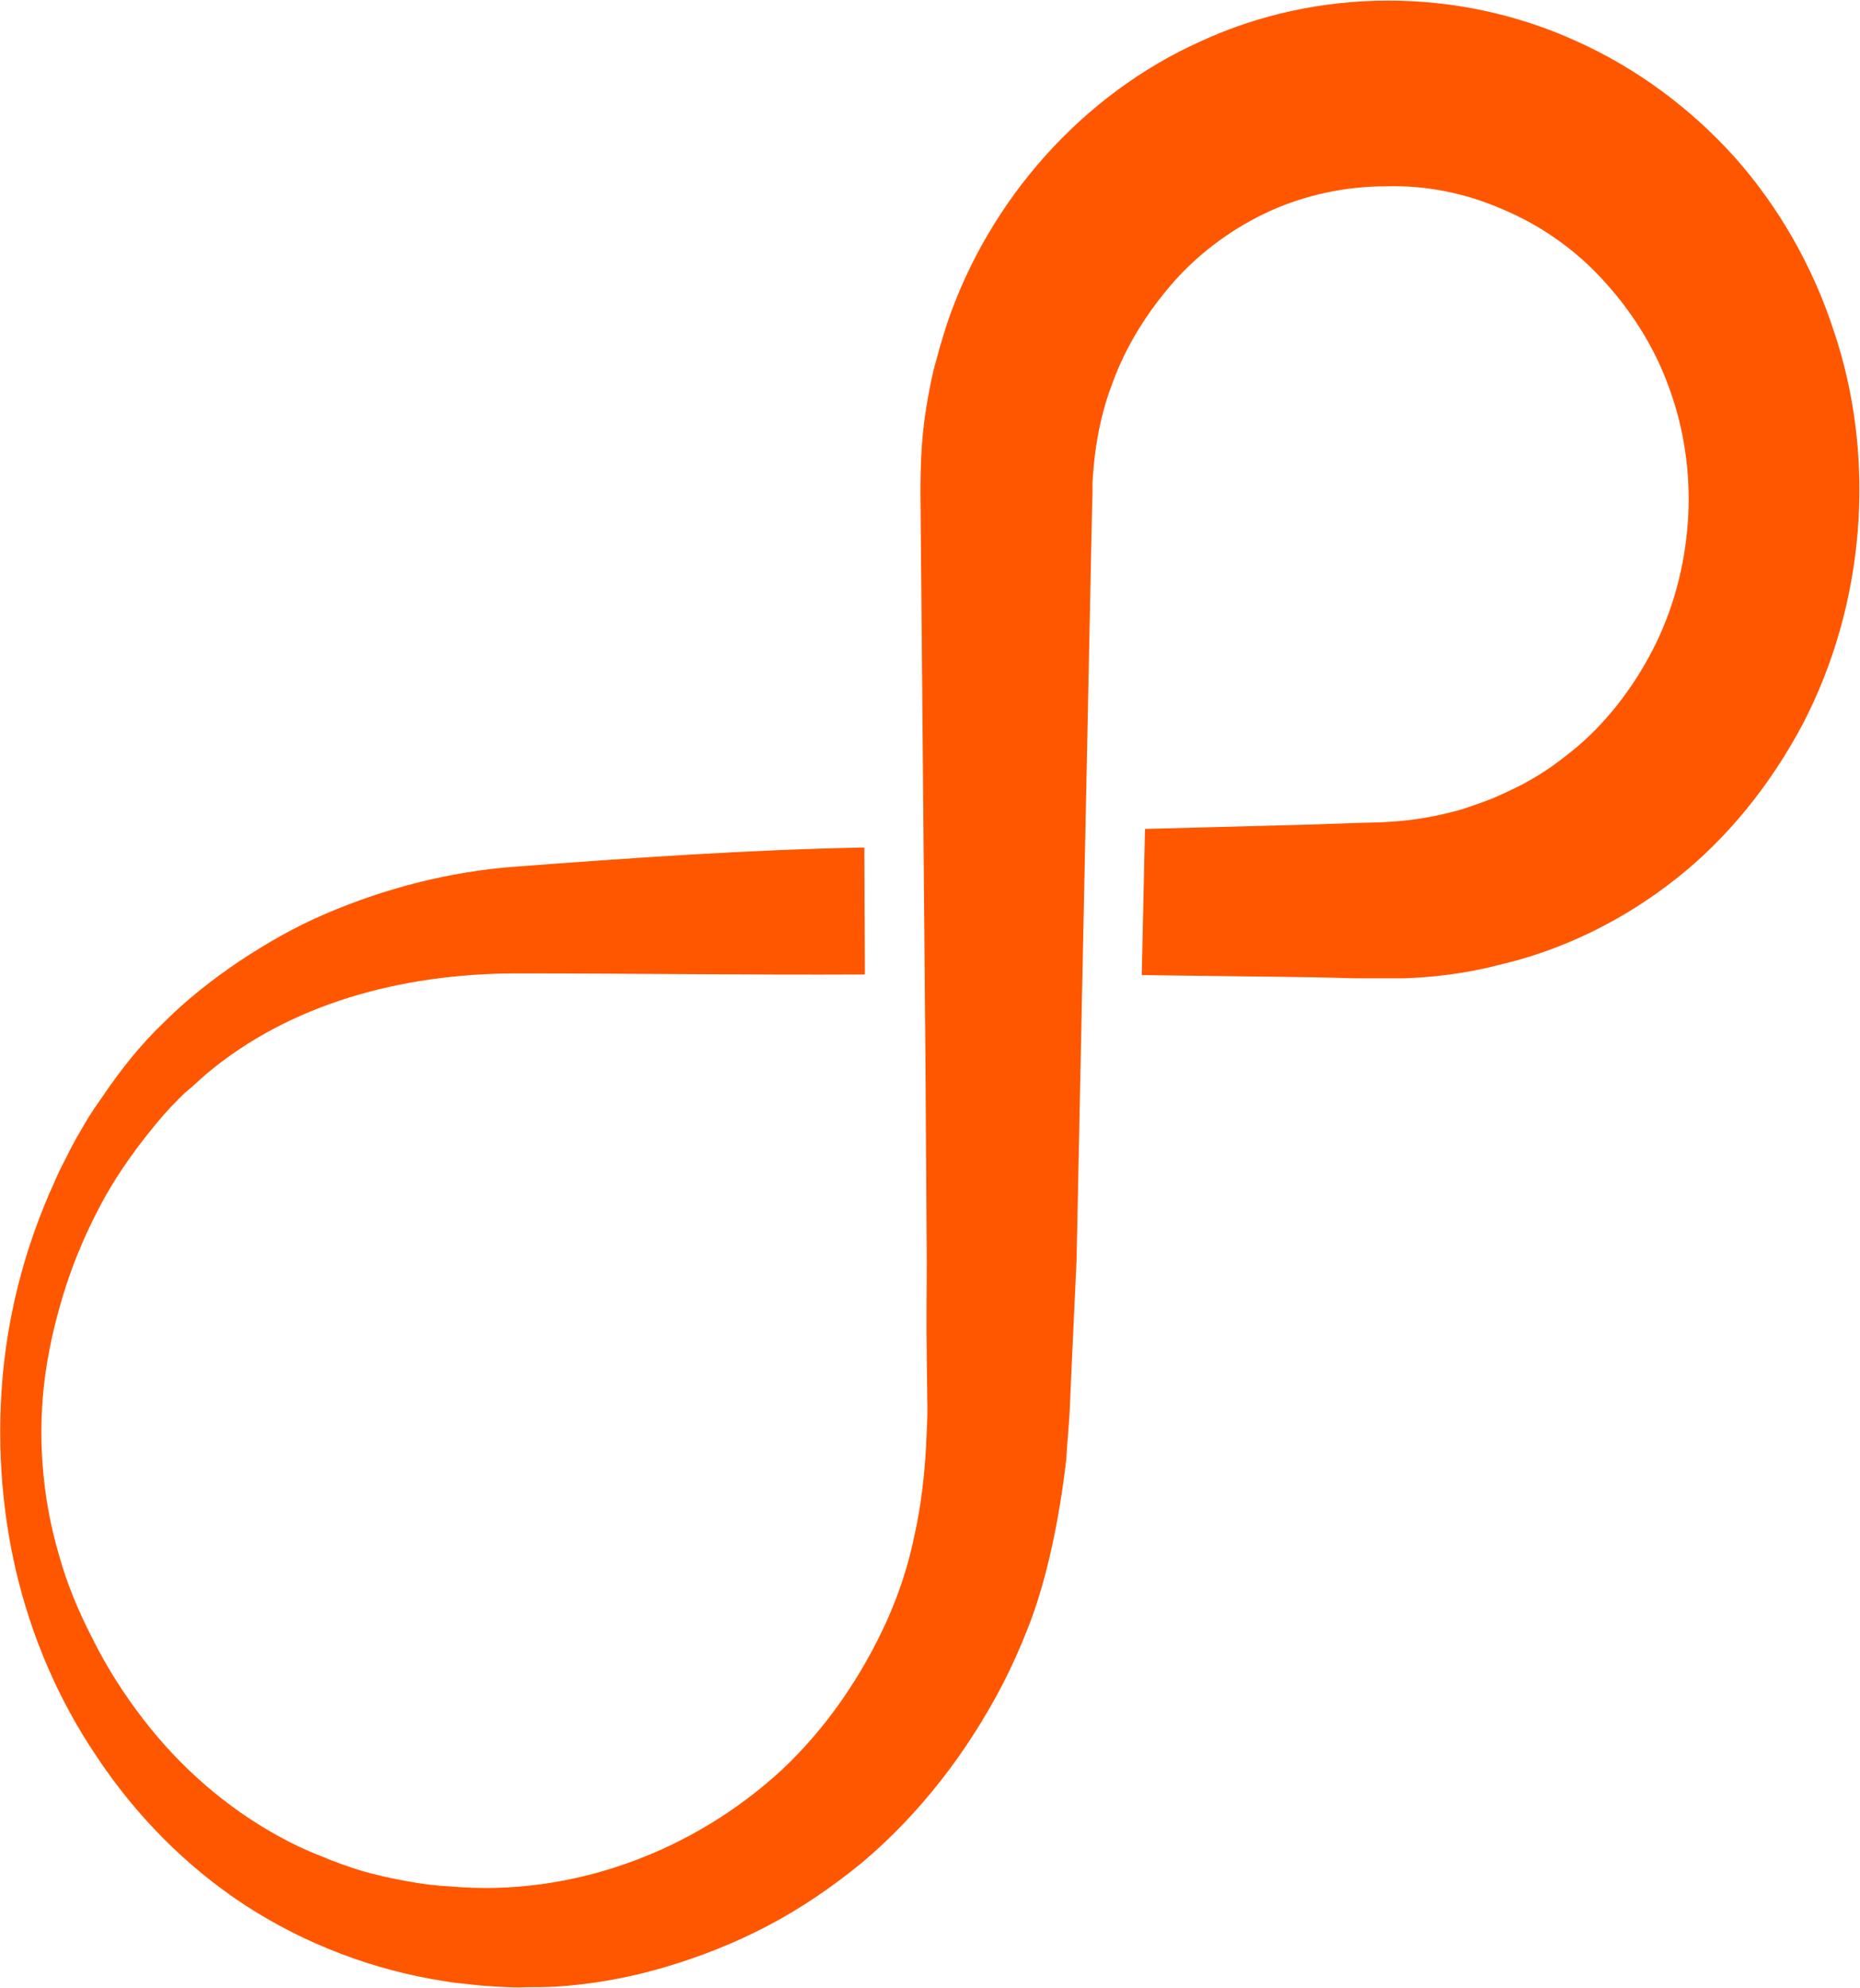 <svg version="1.2" xmlns="http://www.w3.org/2000/svg" viewBox="0 0 1552 1658" width="1552" height="1658">
	<title>PERSISTENT</title>
	<style>
		.s0 { fill: #ff5700 } 
	</style>
	<path fill-rule="evenodd" class="s0" d="m1530.1 275.9c-17.4-53.4-45.7-103.2-82.6-144.7-37-41.1-82.2-74.5-132-96.8-99-45.2-215.4-45.2-313.5 0-98.6 44.2-176.7 131.9-211.8 235.6q-3.2 10-6 19.6-2.7 10-5.5 20.1-2.2 10-4.1 20.1-1.8 10-3.2 20.1c-3.6 26.9-3.6 55.2-3.2 80.8l1.4 155.2 2.7 310.5 1 155.2c0 26.1-0.5 51.6 0 77.7 0 12.7 0.4 26 0.4 38.3 0.5 12.8-0.4 25.1-0.9 37.5-1.4 25.1-4.1 50.2-9.6 74.8-5 24.7-12.8 48.9-23.3 72.2-21 46.1-50.2 89-87.1 123.7-74.5 69-176.2 106.4-276.2 97.7q-18.7-0.9-37.4-4.5-18.3-3.2-36.6-8.3-17.8-5.4-35.1-12.7-17.8-6.9-34.2-16c-44.3-24.2-83.1-58-114.2-98.6-15.5-20.1-29.6-42.1-41-64.9-11.9-22.8-22-46.6-28.8-71.2-14.6-49.3-18.3-101.8-11.4-151.6 3.6-25.1 9.6-49.8 17.3-73.5 7.8-23.8 17.8-46.6 29.2-68 11.5-21.5 25.2-41.1 39.8-59.4q5.4-6.8 10.9-13.2 5.9-6.9 11.9-12.8 5.9-6.4 12.8-11.9 6.4-5.9 12.7-11.4c69.9-58.5 162.1-83.1 256.6-83.6 97.2 0 194.9 1.4 292.6 0.9l-0.5-105.9c-97.2 1.8-194.4 8.7-291.7 16-54.3 4.1-107.7 17.8-157.9 39.3-25.6 10.9-49.3 24.6-72.1 39.7-22.4 15.1-43.8 31.9-63 51.1-19.6 18.7-36.5 40.2-51.6 62.6q-5.9 8.2-11.4 16.9-5 8.6-10.1 17.3-5 9.2-9.5 18.3-4.6 8.7-8.7 18.3c-22.4 49.3-37 101.8-42.5 156.6-5.4 55.2-2.2 111.8 10.5 166.6 12.8 54.8 35.2 107.8 67.6 155.7 31.9 48 73.5 90.9 123.7 123.8 49.8 32.4 107.3 54.3 166.6 63.4 7.3 1.4 14.6 1.8 22.4 2.8 7.3 0.9 14.6 1.3 22.3 1.8 7.8 0.4 15.6 0.9 23.3 0.4 7.8 0 15.5 0 23.3-0.4 31-1.8 61.6-7.3 91.3-16 29.7-8.7 58.9-20.1 86.7-34.7 27.9-14.6 53.9-32.4 78.5-52.5 48.4-40.6 88.6-92.7 118.3-150.2q5.4-10.5 10.5-21.9 5-11 9.6-22.9c5.9-14.6 10.9-30.6 15-46.1 8.2-31.5 13.7-63.5 17.4-95.4 0.9-16 2.7-32.4 3.2-48.4l0.9-20.6 0.9-19.6 3.6-77.6 3.2-155.3 6.4-310.4 3.2-155.3 0.5-19.2v-5-3.2l0.4-6.4q0.9-12.8 2.8-25.5c2.7-16.9 6.8-33.8 12.7-49.3 11.5-32.5 29.7-61.2 52.1-86.8 22.4-25.1 50.2-45.2 80.3-58.9 30.6-13.7 63.5-20.5 96.8-20.5 33.8-1 67.1 5.9 98.1 19.6 31.1 13.2 59.8 33.3 83.1 58.9 23.8 26 42.9 56.1 54.8 89.5 12.3 33.3 17.8 69.8 16 106.4-1.9 36.5-10.5 72.6-26.5 105.9-16 32.9-38.4 63.5-66.2 87.2q-10.5 8.7-21.9 16.9-11.4 7.8-23.3 14.2-12.3 6.3-25.1 11.8-12.8 5-25.6 9.2c-17.8 5-36 8.6-54.3 10l-6.8 0.5c-2.8 0-4.1 0.4-7.8 0.4l-18.7 0.5-37.4 1.3-139.7 3.7-2.7 121.9 142.4 1.8 37.4 0.9h18.7 20.1c26.9-0.9 54.3-4.5 80.3-11.4 53-12.3 103.7-37.4 147-71.7 43.4-34.2 79-78.9 105.5-128.7 52-99.6 62.1-221.5 26-328.3z"/>
</svg>